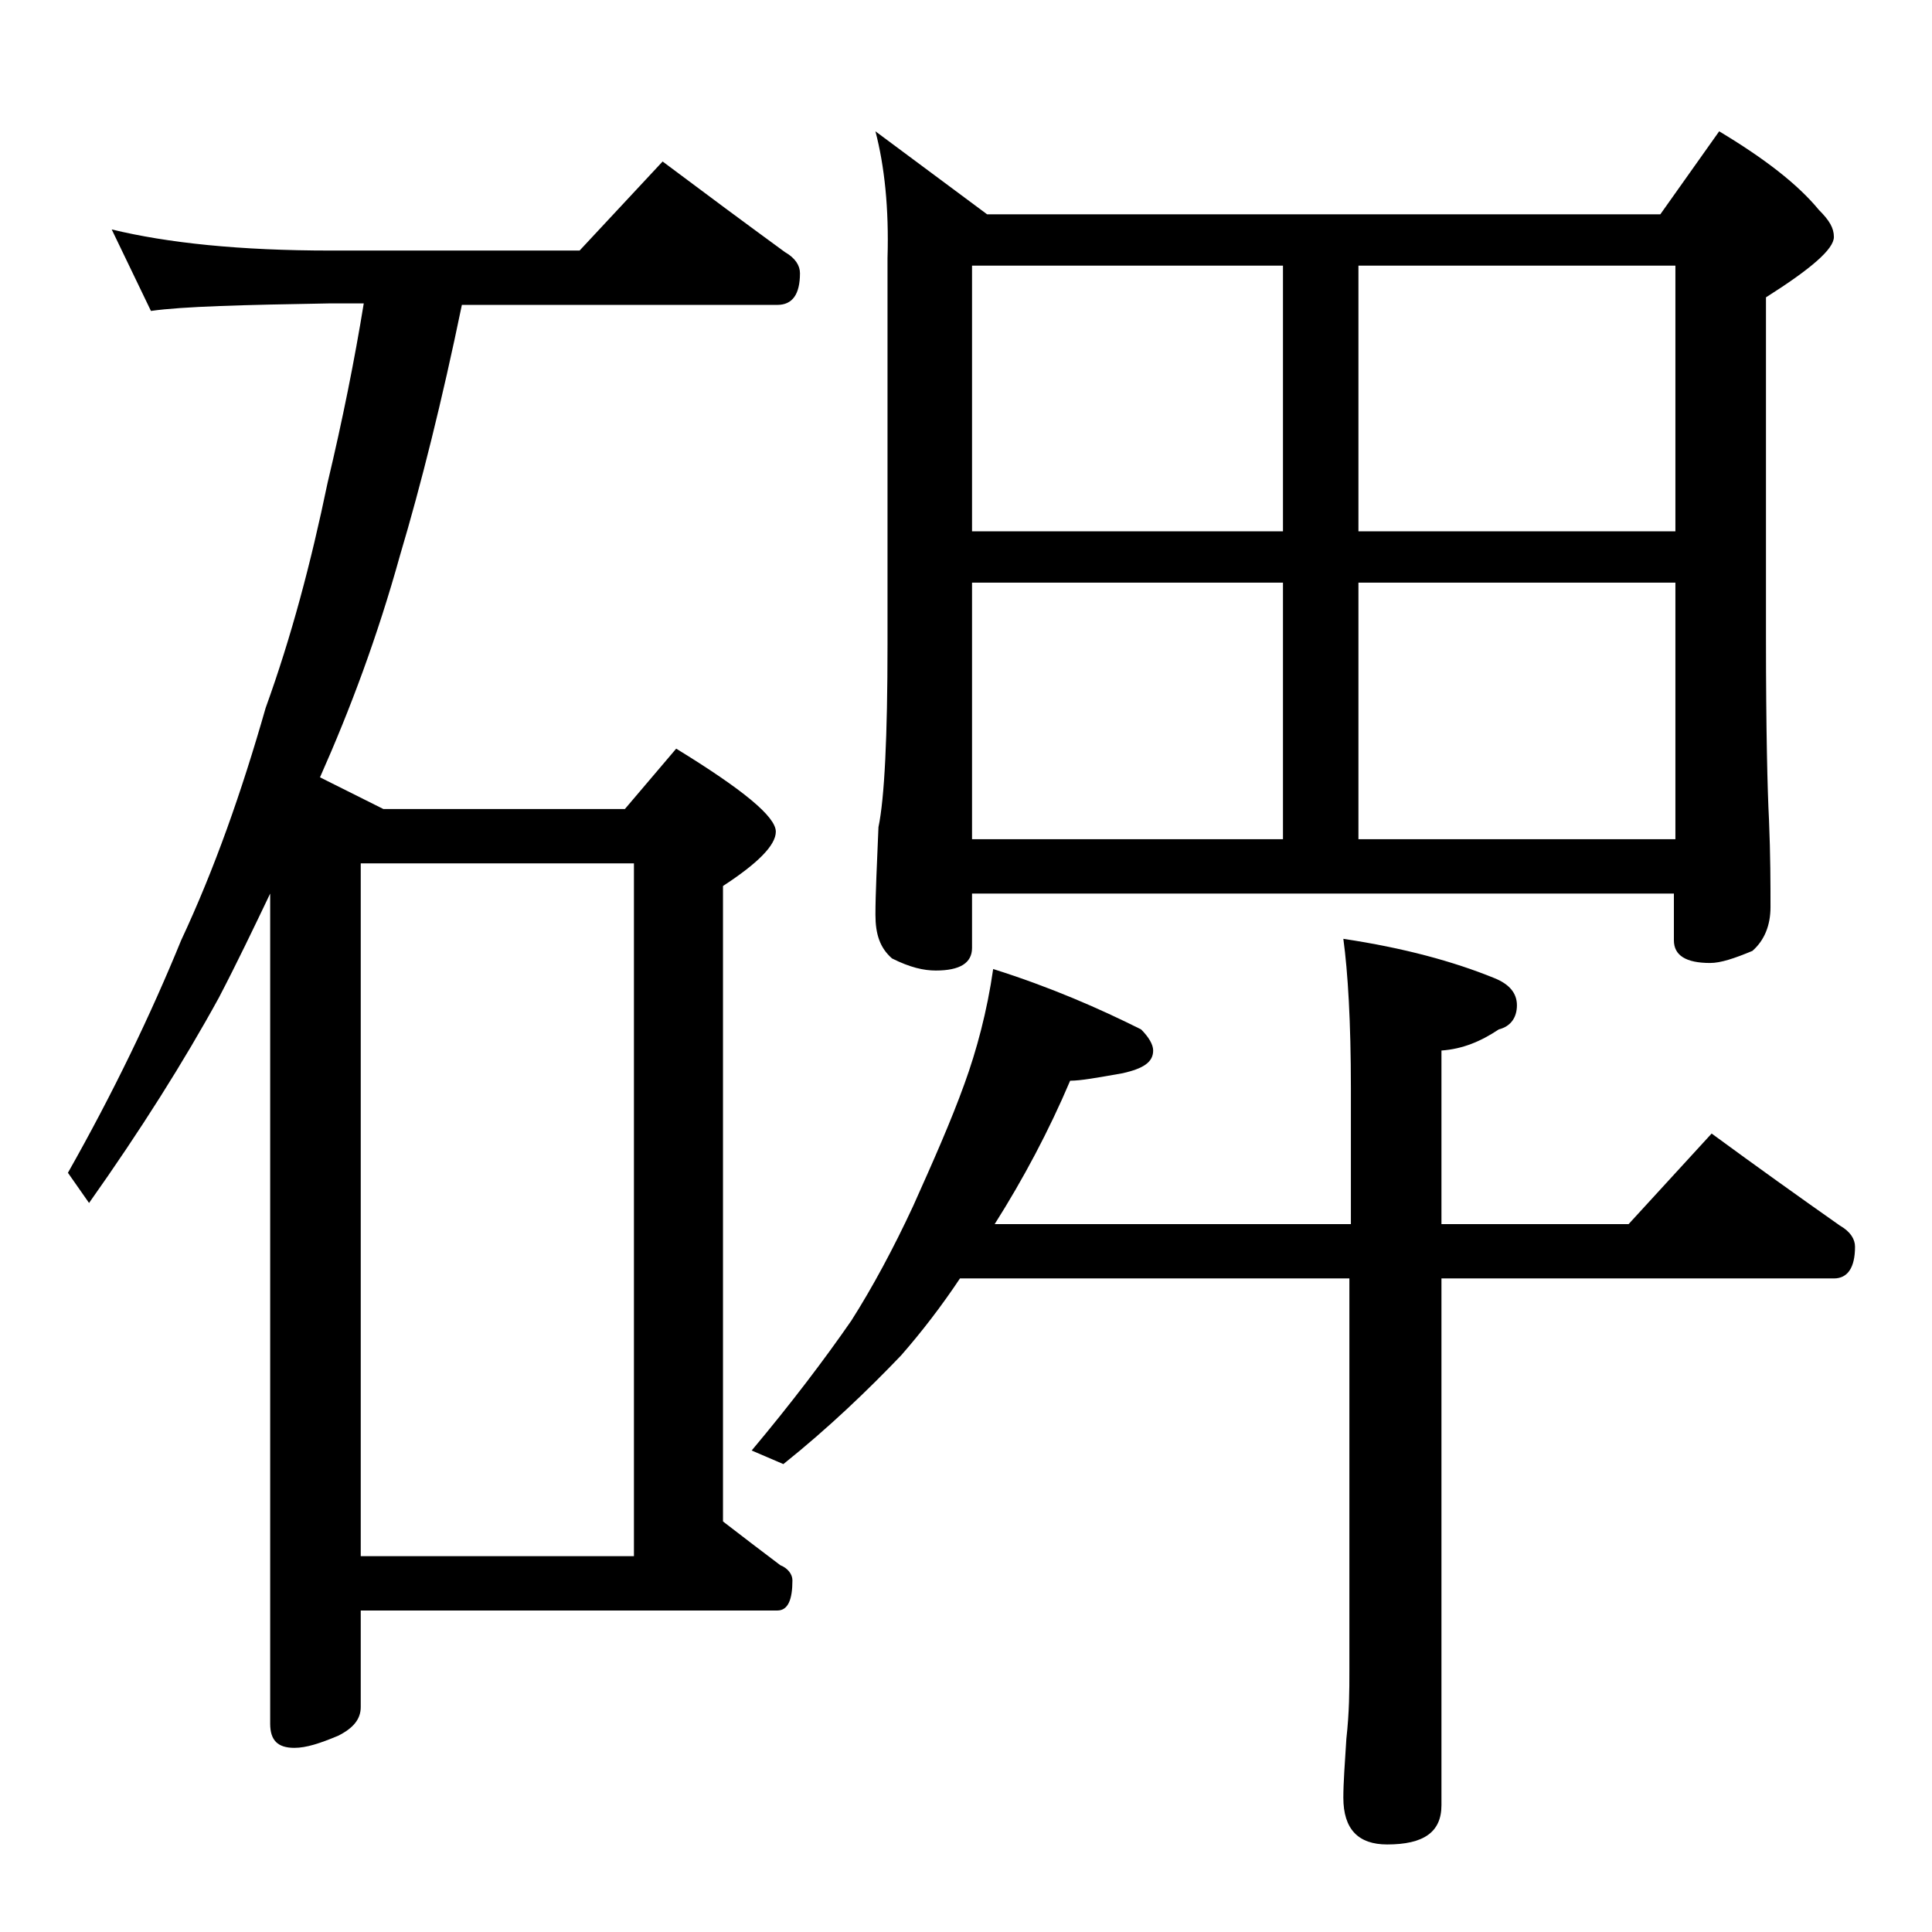<?xml version="1.0" encoding="utf-8"?>
<!-- Generator: Adobe Illustrator 18.0.0, SVG Export Plug-In . SVG Version: 6.00 Build 0)  -->
<!DOCTYPE svg PUBLIC "-//W3C//DTD SVG 1.1//EN" "http://www.w3.org/Graphics/SVG/1.1/DTD/svg11.dtd">
<svg version="1.1" id="Layer_1" xmlns="http://www.w3.org/2000/svg" xmlns:xlink="http://www.w3.org/1999/xlink" x="0px" y="0px"
	 viewBox="0 0 128 128" enable-background="new 0 0 128 128" xml:space="preserve">
<path d="M7.4,15.2c3.7,0.9,8.5,1.4,14.5,1.4h16.5l5.5-5.9c2.8,2.1,5.5,4.1,8.1,6c0.7,0.4,1,0.9,1,1.4c0,1.4-0.5,2.1-1.5,2.1H30.6
	c-1.3,6.3-2.7,11.9-4.1,16.6C25,42.2,23.2,47,21.2,51.5l4.2,2.1h16l3.4-4c4.4,2.7,6.6,4.5,6.6,5.5c0,0.9-1.2,2.1-3.5,3.6v42.1
	c1.3,1,2.6,2,3.8,2.9c0.5,0.2,0.8,0.6,0.8,1c0,1.3-0.3,2-1,2H23.9v6.4c0,0.8-0.5,1.4-1.5,1.9c-1.2,0.5-2.1,0.8-2.9,0.8
	c-1.1,0-1.6-0.5-1.6-1.6V59.2c-1.1,2.3-2.2,4.6-3.4,6.9c-2.3,4.2-5.2,8.8-8.6,13.6l-1.4-2c3-5.3,5.5-10.5,7.5-15.4
	c2.2-4.7,4-9.8,5.6-15.4c1.7-4.7,3-9.6,4.1-14.9c1-4.2,1.8-8.2,2.4-11.9h-2.2c-5.8,0.1-9.8,0.2-11.9,0.5L7.4,15.2z M23.9,103.1H42
	V57.2H23.9V103.1z M113.4,75.1c3,2.2,5.8,4.2,8.5,6.1c0.7,0.4,1,0.9,1,1.4c0,1.4-0.5,2.1-1.4,2.1h-26v34.9c0,1.8-1.2,2.6-3.6,2.6
	c-1.9,0-2.9-1-2.9-3.1c0-1,0.1-2.3,0.2-3.9c0.2-1.8,0.2-3.2,0.2-4.5v-26H63.6c-1.2,1.8-2.5,3.5-3.9,5.1c-2.2,2.3-4.8,4.8-7.8,7.2
	l-2.1-0.9c2.6-3.1,4.8-6,6.6-8.6c1.4-2.2,2.8-4.8,4.1-7.6c1.3-2.9,2.5-5.6,3.4-8.1c0.8-2.2,1.5-4.8,1.9-7.6c3.8,1.2,7,2.6,9.8,4
	c0.5,0.5,0.8,1,0.8,1.4c0,0.8-0.7,1.2-2,1.5c-1.7,0.3-2.8,0.5-3.5,0.5c-1.4,3.3-3.1,6.5-5,9.5h23.6v-9c0-4.4-0.2-7.7-0.5-9.9
	c4,0.6,7.3,1.5,10,2.6c1,0.4,1.5,1,1.5,1.8c0,0.8-0.4,1.4-1.2,1.6c-1.2,0.8-2.4,1.3-3.8,1.4v11.5h12.4L113.4,75.1z M58,8.7l7.4,5.5
	H110l3.9-5.5c3,1.8,5.2,3.5,6.6,5.2c0.7,0.7,1,1.2,1,1.8c0,0.8-1.5,2.1-4.5,4v22.5c0,6.2,0.1,10.2,0.2,12.1c0.1,2.4,0.1,4.3,0.1,5.8
	c0,1.2-0.4,2.2-1.2,2.9c-1.2,0.5-2.1,0.8-2.8,0.8c-1.6,0-2.4-0.5-2.4-1.5v-3.1H64.4v3.6c0,1-0.8,1.5-2.4,1.5c-0.8,0-1.7-0.2-2.9-0.8
	c-0.8-0.7-1.1-1.6-1.1-2.9c0-1.4,0.1-3.3,0.2-5.8c0.4-1.9,0.6-6,0.6-12.1V17.1C58.9,13.8,58.6,11,58,8.7z M64.4,35.2H85V17.6H64.4
	V35.2z M64.4,55.6H85v-17H64.4V55.6z M90,17.6v17.6h21V17.6H90z M90,38.6v17h21v-17H90z"/>
</svg>

